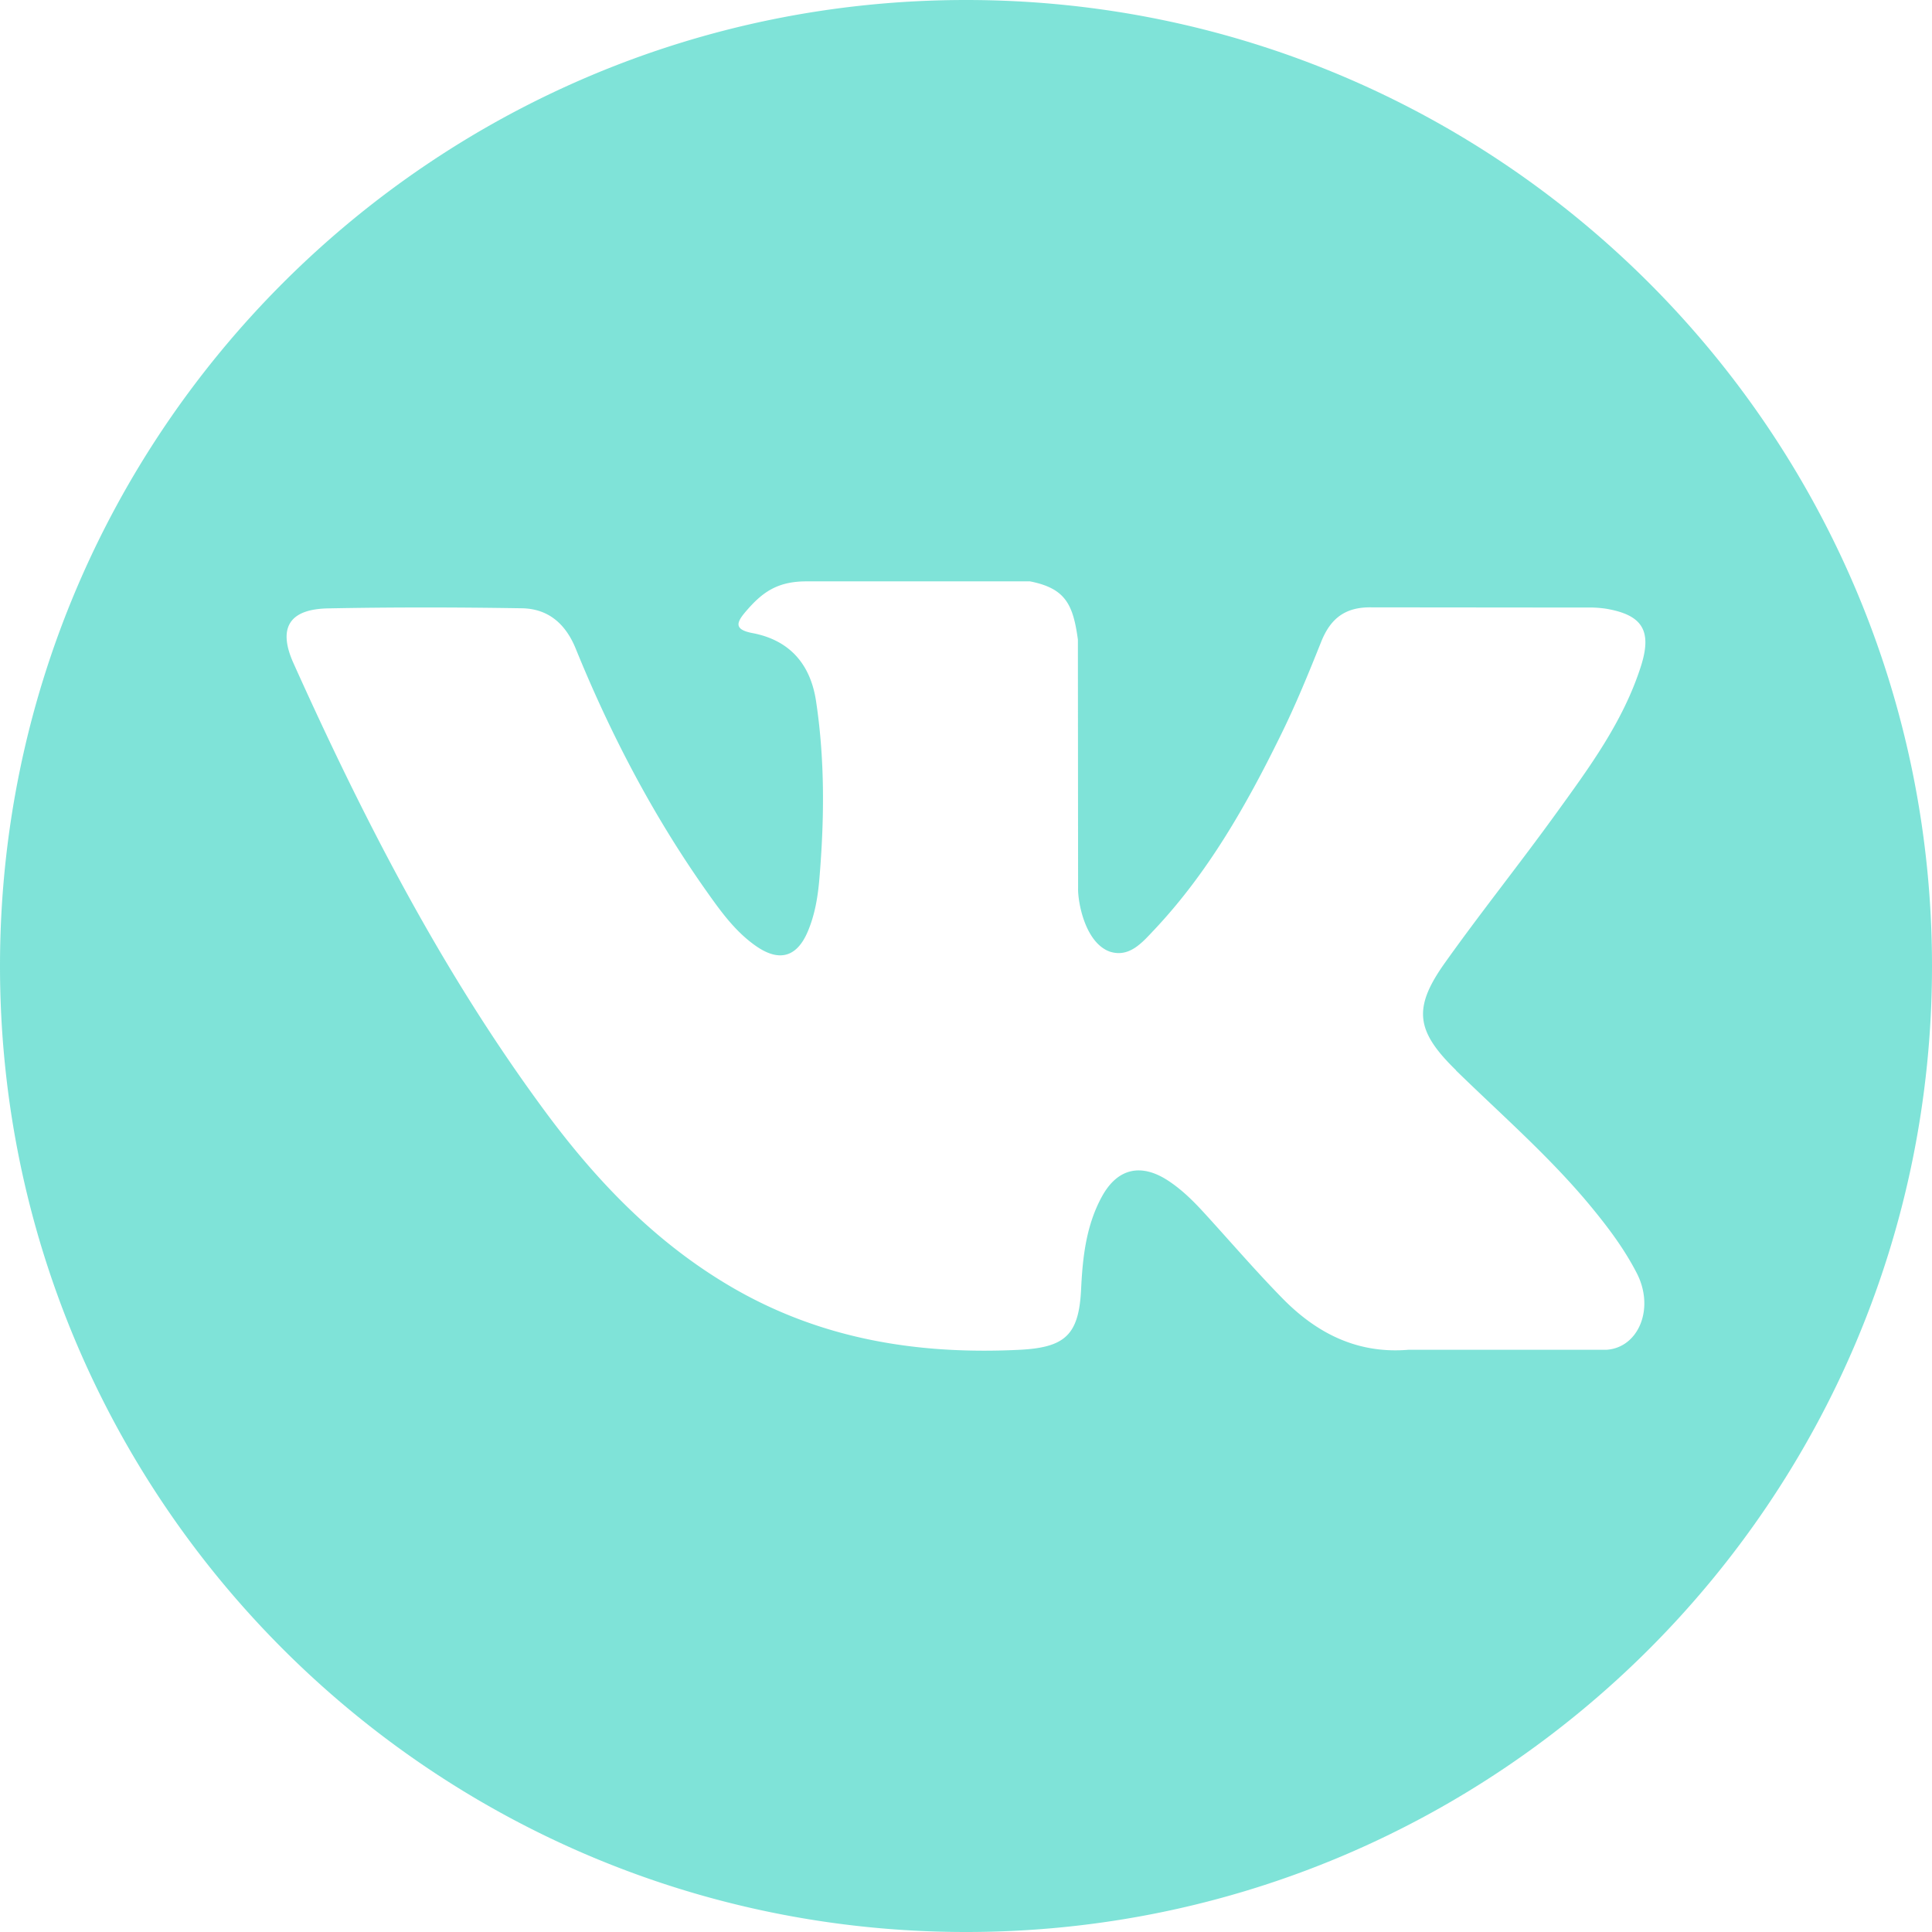 <?xml version="1.0" encoding="UTF-8"?> <svg xmlns="http://www.w3.org/2000/svg" id="Слой_1" data-name="Слой 1" viewBox="0 0 892.57 892.57"> <defs> <style>.cls-1{opacity:0.5;}.cls-2{fill:#00c7b1;fill-rule:evenodd;}</style> </defs> <g class="cls-1"> <path class="cls-2" d="M446.31,0C199.84,0,0,199.79,0,446.31S199.84,892.57,446.31,892.57s446.26-199.8,446.26-446.26S692.78,0,446.31,0ZM672.67,494.55c20.82,20.32,42.81,39.45,61.48,61.84,8.25,9.94,16.06,20.2,22,31.74,8.47,16.41.8,34.47-13.91,35.45H650.8c-23.59,2-42.4-7.54-58.24-23.68C579.91,587,568.17,573.29,556,560c-5-5.44-10.21-10.56-16.45-14.63-12.48-8.1-23.32-5.61-30.46,7.41-7.26,13.24-8.91,27.91-9.62,42.67-1,21.53-7.5,27.19-29.12,28.18-46.23,2.18-90.11-4.82-130.86-28.14-35.92-20.61-63.77-49.61-88-82.48C204.25,449,168.1,378.67,135.59,306.4c-7.32-16.28-2-25,16-25.33,29.84-.58,59.66-.54,89.53-.05,12.14.19,20.16,7.14,24.84,18.6,16.14,39.68,35.88,77.44,60.68,112.45,6.59,9.31,13.33,18.63,22.91,25.19,10.62,7.26,18.69,4.85,23.68-7,3.17-7.49,4.55-15.56,5.26-23.58,2.36-27.6,2.68-55.16-1.47-82.67-2.54-17.16-12.22-28.27-29.34-31.52-8.74-1.66-7.44-4.91-3.2-9.9,7.35-8.6,14.26-14,28-14H475.86c16.28,3.21,19.9,10.53,22.12,26.9l.09,114.8c-.18,6.33,3.17,25.14,14.58,29.33,9.14,3,15.16-4.31,20.65-10.11,24.74-26.26,42.4-57.3,58.18-89.44,7-14.13,13-28.81,18.86-43.48,4.33-10.87,11.1-16.23,23.37-16l99.46.09a51.7,51.7,0,0,1,8.79.54c16.77,2.85,21.35,10.07,16.18,26.43-8.16,25.68-24,47.09-39.55,68.58-16.58,22.95-34.33,45.12-50.78,68.21-15.11,21.09-13.91,31.71,4.86,50v.11Z"></path> </g> </svg> 